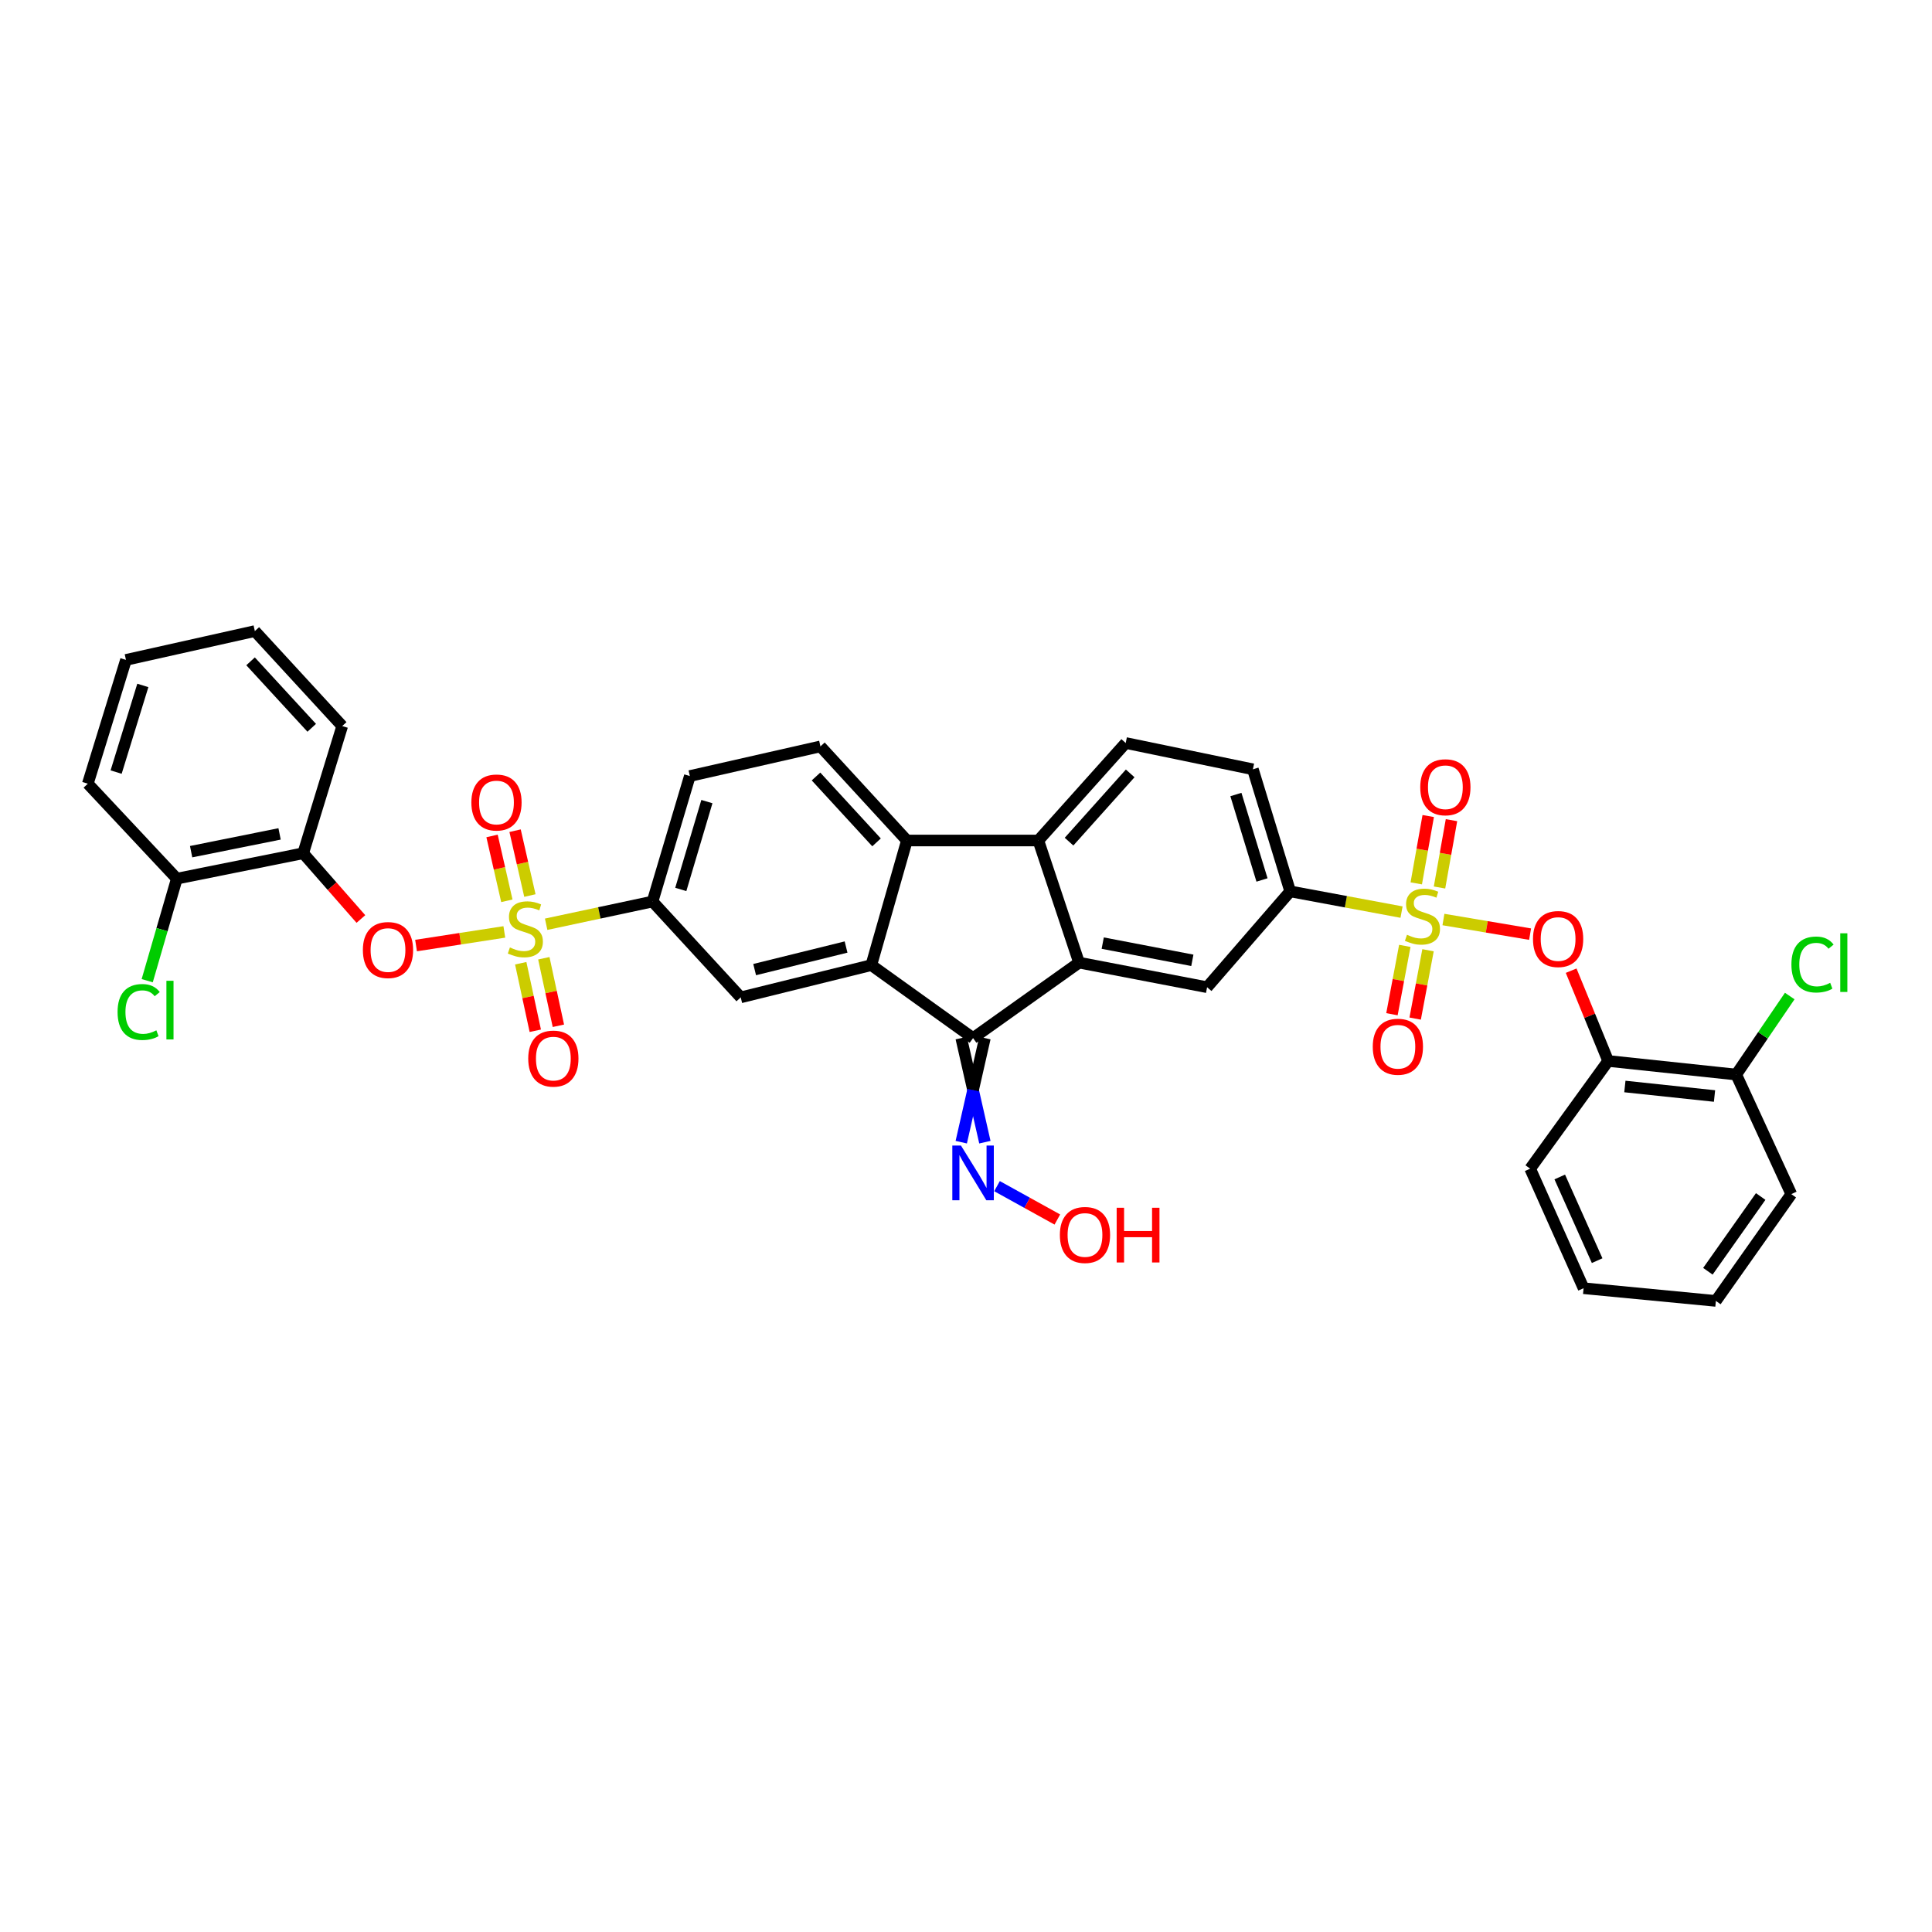 <?xml version='1.0' encoding='iso-8859-1'?>
<svg version='1.1' baseProfile='full'
              xmlns='http://www.w3.org/2000/svg'
                      xmlns:rdkit='http://www.rdkit.org/xml'
                      xmlns:xlink='http://www.w3.org/1999/xlink'
                  xml:space='preserve'
width='1000px' height='1000px' viewBox='0 0 1000 1000'>
<!-- END OF HEADER -->
<rect style='opacity:1.0;fill:#FFFFFF;stroke:none' width='1000' height='1000' x='0' y='0'> </rect>
<path class='bond-6' d='M 747.119,475.946 L 769.545,479.728' style='fill:none;fill-rule:evenodd;stroke:#CCCC00;stroke-width:6px;stroke-linecap:butt;stroke-linejoin:miter;stroke-opacity:1' />
<path class='bond-6' d='M 769.545,479.728 L 791.971,483.51' style='fill:none;fill-rule:evenodd;stroke:#FF0000;stroke-width:6px;stroke-linecap:butt;stroke-linejoin:miter;stroke-opacity:1' />
<path class='bond-8' d='M 725.438,472.101 L 696.62,466.738' style='fill:none;fill-rule:evenodd;stroke:#CCCC00;stroke-width:6px;stroke-linecap:butt;stroke-linejoin:miter;stroke-opacity:1' />
<path class='bond-8' d='M 696.62,466.738 L 667.802,461.376' style='fill:none;fill-rule:evenodd;stroke:#000000;stroke-width:6px;stroke-linecap:butt;stroke-linejoin:miter;stroke-opacity:1' />
<path class='bond-17' d='M 727.126,489.584 L 723.798,507.272' style='fill:none;fill-rule:evenodd;stroke:#CCCC00;stroke-width:6px;stroke-linecap:butt;stroke-linejoin:miter;stroke-opacity:1' />
<path class='bond-17' d='M 723.798,507.272 L 720.47,524.961' style='fill:none;fill-rule:evenodd;stroke:#FF0000;stroke-width:6px;stroke-linecap:butt;stroke-linejoin:miter;stroke-opacity:1' />
<path class='bond-17' d='M 739.145,491.845 L 735.817,509.533' style='fill:none;fill-rule:evenodd;stroke:#CCCC00;stroke-width:6px;stroke-linecap:butt;stroke-linejoin:miter;stroke-opacity:1' />
<path class='bond-17' d='M 735.817,509.533 L 732.488,527.222' style='fill:none;fill-rule:evenodd;stroke:#FF0000;stroke-width:6px;stroke-linecap:butt;stroke-linejoin:miter;stroke-opacity:1' />
<path class='bond-18' d='M 745.091,459.371 L 748.189,441.946' style='fill:none;fill-rule:evenodd;stroke:#CCCC00;stroke-width:6px;stroke-linecap:butt;stroke-linejoin:miter;stroke-opacity:1' />
<path class='bond-18' d='M 748.189,441.946 L 751.287,424.52' style='fill:none;fill-rule:evenodd;stroke:#FF0000;stroke-width:6px;stroke-linecap:butt;stroke-linejoin:miter;stroke-opacity:1' />
<path class='bond-18' d='M 733.051,457.23 L 736.149,439.805' style='fill:none;fill-rule:evenodd;stroke:#CCCC00;stroke-width:6px;stroke-linecap:butt;stroke-linejoin:miter;stroke-opacity:1' />
<path class='bond-18' d='M 736.149,439.805 L 739.247,422.379' style='fill:none;fill-rule:evenodd;stroke:#FF0000;stroke-width:6px;stroke-linecap:butt;stroke-linejoin:miter;stroke-opacity:1' />
<path class='bond-0' d='M 282.683,478.388 L 310.219,472.511' style='fill:none;fill-rule:evenodd;stroke:#CCCC00;stroke-width:6px;stroke-linecap:butt;stroke-linejoin:miter;stroke-opacity:1' />
<path class='bond-0' d='M 310.219,472.511 L 337.755,466.634' style='fill:none;fill-rule:evenodd;stroke:#000000;stroke-width:6px;stroke-linecap:butt;stroke-linejoin:miter;stroke-opacity:1' />
<path class='bond-7' d='M 261.042,482.363 L 238.196,485.889' style='fill:none;fill-rule:evenodd;stroke:#CCCC00;stroke-width:6px;stroke-linecap:butt;stroke-linejoin:miter;stroke-opacity:1' />
<path class='bond-7' d='M 238.196,485.889 L 215.351,489.415' style='fill:none;fill-rule:evenodd;stroke:#FF0000;stroke-width:6px;stroke-linecap:butt;stroke-linejoin:miter;stroke-opacity:1' />
<path class='bond-16' d='M 274.272,463.526 L 270.438,446.744' style='fill:none;fill-rule:evenodd;stroke:#CCCC00;stroke-width:6px;stroke-linecap:butt;stroke-linejoin:miter;stroke-opacity:1' />
<path class='bond-16' d='M 270.438,446.744 L 266.604,429.962' style='fill:none;fill-rule:evenodd;stroke:#FF0000;stroke-width:6px;stroke-linecap:butt;stroke-linejoin:miter;stroke-opacity:1' />
<path class='bond-16' d='M 262.35,466.25 L 258.516,449.468' style='fill:none;fill-rule:evenodd;stroke:#CCCC00;stroke-width:6px;stroke-linecap:butt;stroke-linejoin:miter;stroke-opacity:1' />
<path class='bond-16' d='M 258.516,449.468 L 254.682,432.686' style='fill:none;fill-rule:evenodd;stroke:#FF0000;stroke-width:6px;stroke-linecap:butt;stroke-linejoin:miter;stroke-opacity:1' />
<path class='bond-19' d='M 269.525,498.572 L 273.295,516.046' style='fill:none;fill-rule:evenodd;stroke:#CCCC00;stroke-width:6px;stroke-linecap:butt;stroke-linejoin:miter;stroke-opacity:1' />
<path class='bond-19' d='M 273.295,516.046 L 277.066,533.52' style='fill:none;fill-rule:evenodd;stroke:#FF0000;stroke-width:6px;stroke-linecap:butt;stroke-linejoin:miter;stroke-opacity:1' />
<path class='bond-19' d='M 281.479,495.992 L 285.249,513.467' style='fill:none;fill-rule:evenodd;stroke:#CCCC00;stroke-width:6px;stroke-linecap:butt;stroke-linejoin:miter;stroke-opacity:1' />
<path class='bond-19' d='M 285.249,513.467 L 289.02,530.941' style='fill:none;fill-rule:evenodd;stroke:#FF0000;stroke-width:6px;stroke-linecap:butt;stroke-linejoin:miter;stroke-opacity:1' />
<path class='bond-1' d='M 450.991,499.552 L 503.658,537.313' style='fill:none;fill-rule:evenodd;stroke:#000000;stroke-width:6px;stroke-linecap:butt;stroke-linejoin:miter;stroke-opacity:1' />
<path class='bond-10' d='M 450.991,499.552 L 383.397,516.238' style='fill:none;fill-rule:evenodd;stroke:#000000;stroke-width:6px;stroke-linecap:butt;stroke-linejoin:miter;stroke-opacity:1' />
<path class='bond-10' d='M 437.921,490.182 L 390.605,501.862' style='fill:none;fill-rule:evenodd;stroke:#000000;stroke-width:6px;stroke-linecap:butt;stroke-linejoin:miter;stroke-opacity:1' />
<path class='bond-37' d='M 450.991,499.552 L 469.416,435.042' style='fill:none;fill-rule:evenodd;stroke:#000000;stroke-width:6px;stroke-linecap:butt;stroke-linejoin:miter;stroke-opacity:1' />
<path class='bond-2' d='M 558.52,498.254 L 624.789,510.979' style='fill:none;fill-rule:evenodd;stroke:#000000;stroke-width:6px;stroke-linecap:butt;stroke-linejoin:miter;stroke-opacity:1' />
<path class='bond-2' d='M 570.767,488.153 L 617.155,497.061' style='fill:none;fill-rule:evenodd;stroke:#000000;stroke-width:6px;stroke-linecap:butt;stroke-linejoin:miter;stroke-opacity:1' />
<path class='bond-3' d='M 558.52,498.254 L 503.658,537.313' style='fill:none;fill-rule:evenodd;stroke:#000000;stroke-width:6px;stroke-linecap:butt;stroke-linejoin:miter;stroke-opacity:1' />
<path class='bond-36' d='M 558.52,498.254 L 537.445,435.042' style='fill:none;fill-rule:evenodd;stroke:#000000;stroke-width:6px;stroke-linecap:butt;stroke-linejoin:miter;stroke-opacity:1' />
<path class='bond-20' d='M 497.544,537.313 L 503.658,564.251' style='fill:none;fill-rule:evenodd;stroke:#000000;stroke-width:6px;stroke-linecap:butt;stroke-linejoin:miter;stroke-opacity:1' />
<path class='bond-20' d='M 503.658,564.251 L 509.773,591.19' style='fill:none;fill-rule:evenodd;stroke:#0000FF;stroke-width:6px;stroke-linecap:butt;stroke-linejoin:miter;stroke-opacity:1' />
<path class='bond-20' d='M 509.773,537.313 L 503.658,564.251' style='fill:none;fill-rule:evenodd;stroke:#000000;stroke-width:6px;stroke-linecap:butt;stroke-linejoin:miter;stroke-opacity:1' />
<path class='bond-20' d='M 503.658,564.251 L 497.544,591.19' style='fill:none;fill-rule:evenodd;stroke:#0000FF;stroke-width:6px;stroke-linecap:butt;stroke-linejoin:miter;stroke-opacity:1' />
<path class='bond-4' d='M 537.445,435.042 L 582.659,384.576' style='fill:none;fill-rule:evenodd;stroke:#000000;stroke-width:6px;stroke-linecap:butt;stroke-linejoin:miter;stroke-opacity:1' />
<path class='bond-4' d='M 553.335,435.633 L 584.986,400.306' style='fill:none;fill-rule:evenodd;stroke:#000000;stroke-width:6px;stroke-linecap:butt;stroke-linejoin:miter;stroke-opacity:1' />
<path class='bond-5' d='M 537.445,435.042 L 469.416,435.042' style='fill:none;fill-rule:evenodd;stroke:#000000;stroke-width:6px;stroke-linecap:butt;stroke-linejoin:miter;stroke-opacity:1' />
<path class='bond-14' d='M 469.416,435.042 L 424.657,386.336' style='fill:none;fill-rule:evenodd;stroke:#000000;stroke-width:6px;stroke-linecap:butt;stroke-linejoin:miter;stroke-opacity:1' />
<path class='bond-14' d='M 453.698,436.011 L 422.366,401.916' style='fill:none;fill-rule:evenodd;stroke:#000000;stroke-width:6px;stroke-linecap:butt;stroke-linejoin:miter;stroke-opacity:1' />
<path class='bond-13' d='M 813.226,502.424 L 822.803,525.79' style='fill:none;fill-rule:evenodd;stroke:#FF0000;stroke-width:6px;stroke-linecap:butt;stroke-linejoin:miter;stroke-opacity:1' />
<path class='bond-13' d='M 822.803,525.79 L 832.381,549.155' style='fill:none;fill-rule:evenodd;stroke:#000000;stroke-width:6px;stroke-linecap:butt;stroke-linejoin:miter;stroke-opacity:1' />
<path class='bond-12' d='M 186.8,475.673 L 171.866,458.656' style='fill:none;fill-rule:evenodd;stroke:#FF0000;stroke-width:6px;stroke-linecap:butt;stroke-linejoin:miter;stroke-opacity:1' />
<path class='bond-12' d='M 171.866,458.656 L 156.931,441.639' style='fill:none;fill-rule:evenodd;stroke:#000000;stroke-width:6px;stroke-linecap:butt;stroke-linejoin:miter;stroke-opacity:1' />
<path class='bond-11' d='M 667.802,461.376 L 624.789,510.979' style='fill:none;fill-rule:evenodd;stroke:#000000;stroke-width:6px;stroke-linecap:butt;stroke-linejoin:miter;stroke-opacity:1' />
<path class='bond-21' d='M 667.802,461.376 L 648.5,398.191' style='fill:none;fill-rule:evenodd;stroke:#000000;stroke-width:6px;stroke-linecap:butt;stroke-linejoin:miter;stroke-opacity:1' />
<path class='bond-21' d='M 653.211,455.471 L 639.7,411.242' style='fill:none;fill-rule:evenodd;stroke:#000000;stroke-width:6px;stroke-linecap:butt;stroke-linejoin:miter;stroke-opacity:1' />
<path class='bond-9' d='M 337.755,466.634 L 383.397,516.238' style='fill:none;fill-rule:evenodd;stroke:#000000;stroke-width:6px;stroke-linecap:butt;stroke-linejoin:miter;stroke-opacity:1' />
<path class='bond-39' d='M 337.755,466.634 L 357.063,401.677' style='fill:none;fill-rule:evenodd;stroke:#000000;stroke-width:6px;stroke-linecap:butt;stroke-linejoin:miter;stroke-opacity:1' />
<path class='bond-39' d='M 352.373,460.375 L 365.889,414.905' style='fill:none;fill-rule:evenodd;stroke:#000000;stroke-width:6px;stroke-linecap:butt;stroke-linejoin:miter;stroke-opacity:1' />
<path class='bond-23' d='M 156.931,441.639 L 91.525,454.792' style='fill:none;fill-rule:evenodd;stroke:#000000;stroke-width:6px;stroke-linecap:butt;stroke-linejoin:miter;stroke-opacity:1' />
<path class='bond-23' d='M 144.709,431.623 L 98.925,440.83' style='fill:none;fill-rule:evenodd;stroke:#000000;stroke-width:6px;stroke-linecap:butt;stroke-linejoin:miter;stroke-opacity:1' />
<path class='bond-28' d='M 156.931,441.639 L 177.13,375.805' style='fill:none;fill-rule:evenodd;stroke:#000000;stroke-width:6px;stroke-linecap:butt;stroke-linejoin:miter;stroke-opacity:1' />
<path class='bond-24' d='M 832.381,549.155 L 898.664,556.187' style='fill:none;fill-rule:evenodd;stroke:#000000;stroke-width:6px;stroke-linecap:butt;stroke-linejoin:miter;stroke-opacity:1' />
<path class='bond-24' d='M 841.033,562.371 L 887.431,567.293' style='fill:none;fill-rule:evenodd;stroke:#000000;stroke-width:6px;stroke-linecap:butt;stroke-linejoin:miter;stroke-opacity:1' />
<path class='bond-29' d='M 832.381,549.155 L 792.011,604.907' style='fill:none;fill-rule:evenodd;stroke:#000000;stroke-width:6px;stroke-linecap:butt;stroke-linejoin:miter;stroke-opacity:1' />
<path class='bond-22' d='M 424.657,386.336 L 357.063,401.677' style='fill:none;fill-rule:evenodd;stroke:#000000;stroke-width:6px;stroke-linecap:butt;stroke-linejoin:miter;stroke-opacity:1' />
<path class='bond-15' d='M 582.659,384.576 L 648.5,398.191' style='fill:none;fill-rule:evenodd;stroke:#000000;stroke-width:6px;stroke-linecap:butt;stroke-linejoin:miter;stroke-opacity:1' />
<path class='bond-27' d='M 516.053,613.95 L 531.668,622.588' style='fill:none;fill-rule:evenodd;stroke:#0000FF;stroke-width:6px;stroke-linecap:butt;stroke-linejoin:miter;stroke-opacity:1' />
<path class='bond-27' d='M 531.668,622.588 L 547.283,631.225' style='fill:none;fill-rule:evenodd;stroke:#FF0000;stroke-width:6px;stroke-linecap:butt;stroke-linejoin:miter;stroke-opacity:1' />
<path class='bond-25' d='M 91.525,454.792 L 83.86,481.198' style='fill:none;fill-rule:evenodd;stroke:#000000;stroke-width:6px;stroke-linecap:butt;stroke-linejoin:miter;stroke-opacity:1' />
<path class='bond-25' d='M 83.86,481.198 L 76.196,507.604' style='fill:none;fill-rule:evenodd;stroke:#00CC00;stroke-width:6px;stroke-linecap:butt;stroke-linejoin:miter;stroke-opacity:1' />
<path class='bond-30' d='M 91.525,454.792 L 45.455,405.638' style='fill:none;fill-rule:evenodd;stroke:#000000;stroke-width:6px;stroke-linecap:butt;stroke-linejoin:miter;stroke-opacity:1' />
<path class='bond-26' d='M 898.664,556.187 L 912.514,535.867' style='fill:none;fill-rule:evenodd;stroke:#000000;stroke-width:6px;stroke-linecap:butt;stroke-linejoin:miter;stroke-opacity:1' />
<path class='bond-26' d='M 912.514,535.867 L 926.364,515.547' style='fill:none;fill-rule:evenodd;stroke:#00CC00;stroke-width:6px;stroke-linecap:butt;stroke-linejoin:miter;stroke-opacity:1' />
<path class='bond-31' d='M 898.664,556.187 L 927.172,618.074' style='fill:none;fill-rule:evenodd;stroke:#000000;stroke-width:6px;stroke-linecap:butt;stroke-linejoin:miter;stroke-opacity:1' />
<path class='bond-33' d='M 177.13,375.805 L 131.909,326.65' style='fill:none;fill-rule:evenodd;stroke:#000000;stroke-width:6px;stroke-linecap:butt;stroke-linejoin:miter;stroke-opacity:1' />
<path class='bond-33' d='M 161.347,376.711 L 129.692,342.303' style='fill:none;fill-rule:evenodd;stroke:#000000;stroke-width:6px;stroke-linecap:butt;stroke-linejoin:miter;stroke-opacity:1' />
<path class='bond-32' d='M 792.011,604.907 L 819.663,666.78' style='fill:none;fill-rule:evenodd;stroke:#000000;stroke-width:6px;stroke-linecap:butt;stroke-linejoin:miter;stroke-opacity:1' />
<path class='bond-32' d='M 807.324,609.198 L 826.68,652.509' style='fill:none;fill-rule:evenodd;stroke:#000000;stroke-width:6px;stroke-linecap:butt;stroke-linejoin:miter;stroke-opacity:1' />
<path class='bond-40' d='M 45.455,405.638 L 65.205,341.563' style='fill:none;fill-rule:evenodd;stroke:#000000;stroke-width:6px;stroke-linecap:butt;stroke-linejoin:miter;stroke-opacity:1' />
<path class='bond-40' d='M 60.104,399.629 L 73.929,354.776' style='fill:none;fill-rule:evenodd;stroke:#000000;stroke-width:6px;stroke-linecap:butt;stroke-linejoin:miter;stroke-opacity:1' />
<path class='bond-38' d='M 927.172,618.074 L 888.133,673.35' style='fill:none;fill-rule:evenodd;stroke:#000000;stroke-width:6px;stroke-linecap:butt;stroke-linejoin:miter;stroke-opacity:1' />
<path class='bond-38' d='M 911.327,619.31 L 884,658.004' style='fill:none;fill-rule:evenodd;stroke:#000000;stroke-width:6px;stroke-linecap:butt;stroke-linejoin:miter;stroke-opacity:1' />
<path class='bond-34' d='M 819.663,666.78 L 888.133,673.35' style='fill:none;fill-rule:evenodd;stroke:#000000;stroke-width:6px;stroke-linecap:butt;stroke-linejoin:miter;stroke-opacity:1' />
<path class='bond-35' d='M 131.909,326.65 L 65.205,341.563' style='fill:none;fill-rule:evenodd;stroke:#000000;stroke-width:6px;stroke-linecap:butt;stroke-linejoin:miter;stroke-opacity:1' />
<path  class='atom-0' d='M 728.259 483.835
Q 728.579 483.955, 729.899 484.515
Q 731.219 485.075, 732.659 485.435
Q 734.139 485.755, 735.579 485.755
Q 738.259 485.755, 739.819 484.475
Q 741.379 483.155, 741.379 480.875
Q 741.379 479.315, 740.579 478.355
Q 739.819 477.395, 738.619 476.875
Q 737.419 476.355, 735.419 475.755
Q 732.899 474.995, 731.379 474.275
Q 729.899 473.555, 728.819 472.035
Q 727.779 470.515, 727.779 467.955
Q 727.779 464.395, 730.179 462.195
Q 732.619 459.995, 737.419 459.995
Q 740.699 459.995, 744.419 461.555
L 743.499 464.635
Q 740.099 463.235, 737.539 463.235
Q 734.779 463.235, 733.259 464.395
Q 731.739 465.515, 731.779 467.475
Q 731.779 468.995, 732.539 469.915
Q 733.339 470.835, 734.459 471.355
Q 735.619 471.875, 737.539 472.475
Q 740.099 473.275, 741.619 474.075
Q 743.139 474.875, 744.219 476.515
Q 745.339 478.115, 745.339 480.875
Q 745.339 484.795, 742.699 486.915
Q 740.099 488.995, 735.739 488.995
Q 733.219 488.995, 731.299 488.435
Q 729.419 487.915, 727.179 486.995
L 728.259 483.835
' fill='#CCCC00'/>
<path  class='atom-1' d='M 263.92 490.405
Q 264.24 490.525, 265.56 491.085
Q 266.88 491.645, 268.32 492.005
Q 269.8 492.325, 271.24 492.325
Q 273.92 492.325, 275.48 491.045
Q 277.04 489.725, 277.04 487.445
Q 277.04 485.885, 276.24 484.925
Q 275.48 483.965, 274.28 483.445
Q 273.08 482.925, 271.08 482.325
Q 268.56 481.565, 267.04 480.845
Q 265.56 480.125, 264.48 478.605
Q 263.44 477.085, 263.44 474.525
Q 263.44 470.965, 265.84 468.765
Q 268.28 466.565, 273.08 466.565
Q 276.36 466.565, 280.08 468.125
L 279.16 471.205
Q 275.76 469.805, 273.2 469.805
Q 270.44 469.805, 268.92 470.965
Q 267.4 472.085, 267.44 474.045
Q 267.44 475.565, 268.2 476.485
Q 269 477.405, 270.12 477.925
Q 271.28 478.445, 273.2 479.045
Q 275.76 479.845, 277.28 480.645
Q 278.8 481.445, 279.88 483.085
Q 281 484.685, 281 487.445
Q 281 491.365, 278.36 493.485
Q 275.76 495.565, 271.4 495.565
Q 268.88 495.565, 266.96 495.005
Q 265.08 494.485, 262.84 493.565
L 263.92 490.405
' fill='#CCCC00'/>
<path  class='atom-7' d='M 793.475 486.037
Q 793.475 479.237, 796.835 475.437
Q 800.195 471.637, 806.475 471.637
Q 812.755 471.637, 816.115 475.437
Q 819.475 479.237, 819.475 486.037
Q 819.475 492.917, 816.075 496.837
Q 812.675 500.717, 806.475 500.717
Q 800.235 500.717, 796.835 496.837
Q 793.475 492.957, 793.475 486.037
M 806.475 497.517
Q 810.795 497.517, 813.115 494.637
Q 815.475 491.717, 815.475 486.037
Q 815.475 480.477, 813.115 477.677
Q 810.795 474.837, 806.475 474.837
Q 802.155 474.837, 799.795 477.637
Q 797.475 480.437, 797.475 486.037
Q 797.475 491.757, 799.795 494.637
Q 802.155 497.517, 806.475 497.517
' fill='#FF0000'/>
<path  class='atom-8' d='M 187.827 491.737
Q 187.827 484.937, 191.187 481.137
Q 194.547 477.337, 200.827 477.337
Q 207.107 477.337, 210.467 481.137
Q 213.827 484.937, 213.827 491.737
Q 213.827 498.617, 210.427 502.537
Q 207.027 506.417, 200.827 506.417
Q 194.587 506.417, 191.187 502.537
Q 187.827 498.657, 187.827 491.737
M 200.827 503.217
Q 205.147 503.217, 207.467 500.337
Q 209.827 497.417, 209.827 491.737
Q 209.827 486.177, 207.467 483.377
Q 205.147 480.537, 200.827 480.537
Q 196.507 480.537, 194.147 483.337
Q 191.827 486.137, 191.827 491.737
Q 191.827 497.457, 194.147 500.337
Q 196.507 503.217, 200.827 503.217
' fill='#FF0000'/>
<path  class='atom-17' d='M 243.98 415.372
Q 243.98 408.572, 247.34 404.772
Q 250.7 400.972, 256.98 400.972
Q 263.26 400.972, 266.62 404.772
Q 269.98 408.572, 269.98 415.372
Q 269.98 422.252, 266.58 426.172
Q 263.18 430.052, 256.98 430.052
Q 250.74 430.052, 247.34 426.172
Q 243.98 422.292, 243.98 415.372
M 256.98 426.852
Q 261.3 426.852, 263.62 423.972
Q 265.98 421.052, 265.98 415.372
Q 265.98 409.812, 263.62 407.012
Q 261.3 404.172, 256.98 404.172
Q 252.66 404.172, 250.3 406.972
Q 247.98 409.772, 247.98 415.372
Q 247.98 421.092, 250.3 423.972
Q 252.66 426.852, 256.98 426.852
' fill='#FF0000'/>
<path  class='atom-18' d='M 710.541 541.789
Q 710.541 534.989, 713.901 531.189
Q 717.261 527.389, 723.541 527.389
Q 729.821 527.389, 733.181 531.189
Q 736.541 534.989, 736.541 541.789
Q 736.541 548.669, 733.141 552.589
Q 729.741 556.469, 723.541 556.469
Q 717.301 556.469, 713.901 552.589
Q 710.541 548.709, 710.541 541.789
M 723.541 553.269
Q 727.861 553.269, 730.181 550.389
Q 732.541 547.469, 732.541 541.789
Q 732.541 536.229, 730.181 533.429
Q 727.861 530.589, 723.541 530.589
Q 719.221 530.589, 716.861 533.389
Q 714.541 536.189, 714.541 541.789
Q 714.541 547.509, 716.861 550.389
Q 719.221 553.269, 723.541 553.269
' fill='#FF0000'/>
<path  class='atom-19' d='M 735.121 407.477
Q 735.121 400.677, 738.481 396.877
Q 741.841 393.077, 748.121 393.077
Q 754.401 393.077, 757.761 396.877
Q 761.121 400.677, 761.121 407.477
Q 761.121 414.357, 757.721 418.277
Q 754.321 422.157, 748.121 422.157
Q 741.881 422.157, 738.481 418.277
Q 735.121 414.397, 735.121 407.477
M 748.121 418.957
Q 752.441 418.957, 754.761 416.077
Q 757.121 413.157, 757.121 407.477
Q 757.121 401.917, 754.761 399.117
Q 752.441 396.277, 748.121 396.277
Q 743.801 396.277, 741.441 399.077
Q 739.121 401.877, 739.121 407.477
Q 739.121 413.197, 741.441 416.077
Q 743.801 418.957, 748.121 418.957
' fill='#FF0000'/>
<path  class='atom-20' d='M 273.412 547.924
Q 273.412 541.124, 276.772 537.324
Q 280.132 533.524, 286.412 533.524
Q 292.692 533.524, 296.052 537.324
Q 299.412 541.124, 299.412 547.924
Q 299.412 554.804, 296.012 558.724
Q 292.612 562.604, 286.412 562.604
Q 280.172 562.604, 276.772 558.724
Q 273.412 554.844, 273.412 547.924
M 286.412 559.404
Q 290.732 559.404, 293.052 556.524
Q 295.412 553.604, 295.412 547.924
Q 295.412 542.364, 293.052 539.564
Q 290.732 536.724, 286.412 536.724
Q 282.092 536.724, 279.732 539.524
Q 277.412 542.324, 277.412 547.924
Q 277.412 553.644, 279.732 556.524
Q 282.092 559.404, 286.412 559.404
' fill='#FF0000'/>
<path  class='atom-21' d='M 497.398 592.934
L 506.678 607.934
Q 507.598 609.414, 509.078 612.094
Q 510.558 614.774, 510.638 614.934
L 510.638 592.934
L 514.398 592.934
L 514.398 621.254
L 510.518 621.254
L 500.558 604.854
Q 499.398 602.934, 498.158 600.734
Q 496.958 598.534, 496.598 597.854
L 496.598 621.254
L 492.918 621.254
L 492.918 592.934
L 497.398 592.934
' fill='#0000FF'/>
<path  class='atom-26' d='M 60.855 523.815
Q 60.855 516.775, 64.135 513.095
Q 67.455 509.375, 73.735 509.375
Q 79.575 509.375, 82.695 513.495
L 80.055 515.655
Q 77.775 512.655, 73.735 512.655
Q 69.455 512.655, 67.175 515.535
Q 64.935 518.375, 64.935 523.815
Q 64.935 529.415, 67.255 532.295
Q 69.615 535.175, 74.175 535.175
Q 77.295 535.175, 80.935 533.295
L 82.055 536.295
Q 80.575 537.255, 78.335 537.815
Q 76.095 538.375, 73.615 538.375
Q 67.455 538.375, 64.135 534.615
Q 60.855 530.855, 60.855 523.815
' fill='#00CC00'/>
<path  class='atom-26' d='M 86.135 507.655
L 89.815 507.655
L 89.815 538.015
L 86.135 538.015
L 86.135 507.655
' fill='#00CC00'/>
<path  class='atom-27' d='M 927.231 499.234
Q 927.231 492.194, 930.511 488.514
Q 933.831 484.794, 940.111 484.794
Q 945.951 484.794, 949.071 488.914
L 946.431 491.074
Q 944.151 488.074, 940.111 488.074
Q 935.831 488.074, 933.551 490.954
Q 931.311 493.794, 931.311 499.234
Q 931.311 504.834, 933.631 507.714
Q 935.991 510.594, 940.551 510.594
Q 943.671 510.594, 947.311 508.714
L 948.431 511.714
Q 946.951 512.674, 944.711 513.234
Q 942.471 513.794, 939.991 513.794
Q 933.831 513.794, 930.511 510.034
Q 927.231 506.274, 927.231 499.234
' fill='#00CC00'/>
<path  class='atom-27' d='M 952.511 483.074
L 956.191 483.074
L 956.191 513.434
L 952.511 513.434
L 952.511 483.074
' fill='#00CC00'/>
<path  class='atom-28' d='M 548.584 639.215
Q 548.584 632.415, 551.944 628.615
Q 555.304 624.815, 561.584 624.815
Q 567.864 624.815, 571.224 628.615
Q 574.584 632.415, 574.584 639.215
Q 574.584 646.095, 571.184 650.015
Q 567.784 653.895, 561.584 653.895
Q 555.344 653.895, 551.944 650.015
Q 548.584 646.135, 548.584 639.215
M 561.584 650.695
Q 565.904 650.695, 568.224 647.815
Q 570.584 644.895, 570.584 639.215
Q 570.584 633.655, 568.224 630.855
Q 565.904 628.015, 561.584 628.015
Q 557.264 628.015, 554.904 630.815
Q 552.584 633.615, 552.584 639.215
Q 552.584 644.935, 554.904 647.815
Q 557.264 650.695, 561.584 650.695
' fill='#FF0000'/>
<path  class='atom-28' d='M 577.984 625.135
L 581.824 625.135
L 581.824 637.175
L 596.304 637.175
L 596.304 625.135
L 600.144 625.135
L 600.144 653.455
L 596.304 653.455
L 596.304 640.375
L 581.824 640.375
L 581.824 653.455
L 577.984 653.455
L 577.984 625.135
' fill='#FF0000'/>
</svg>
